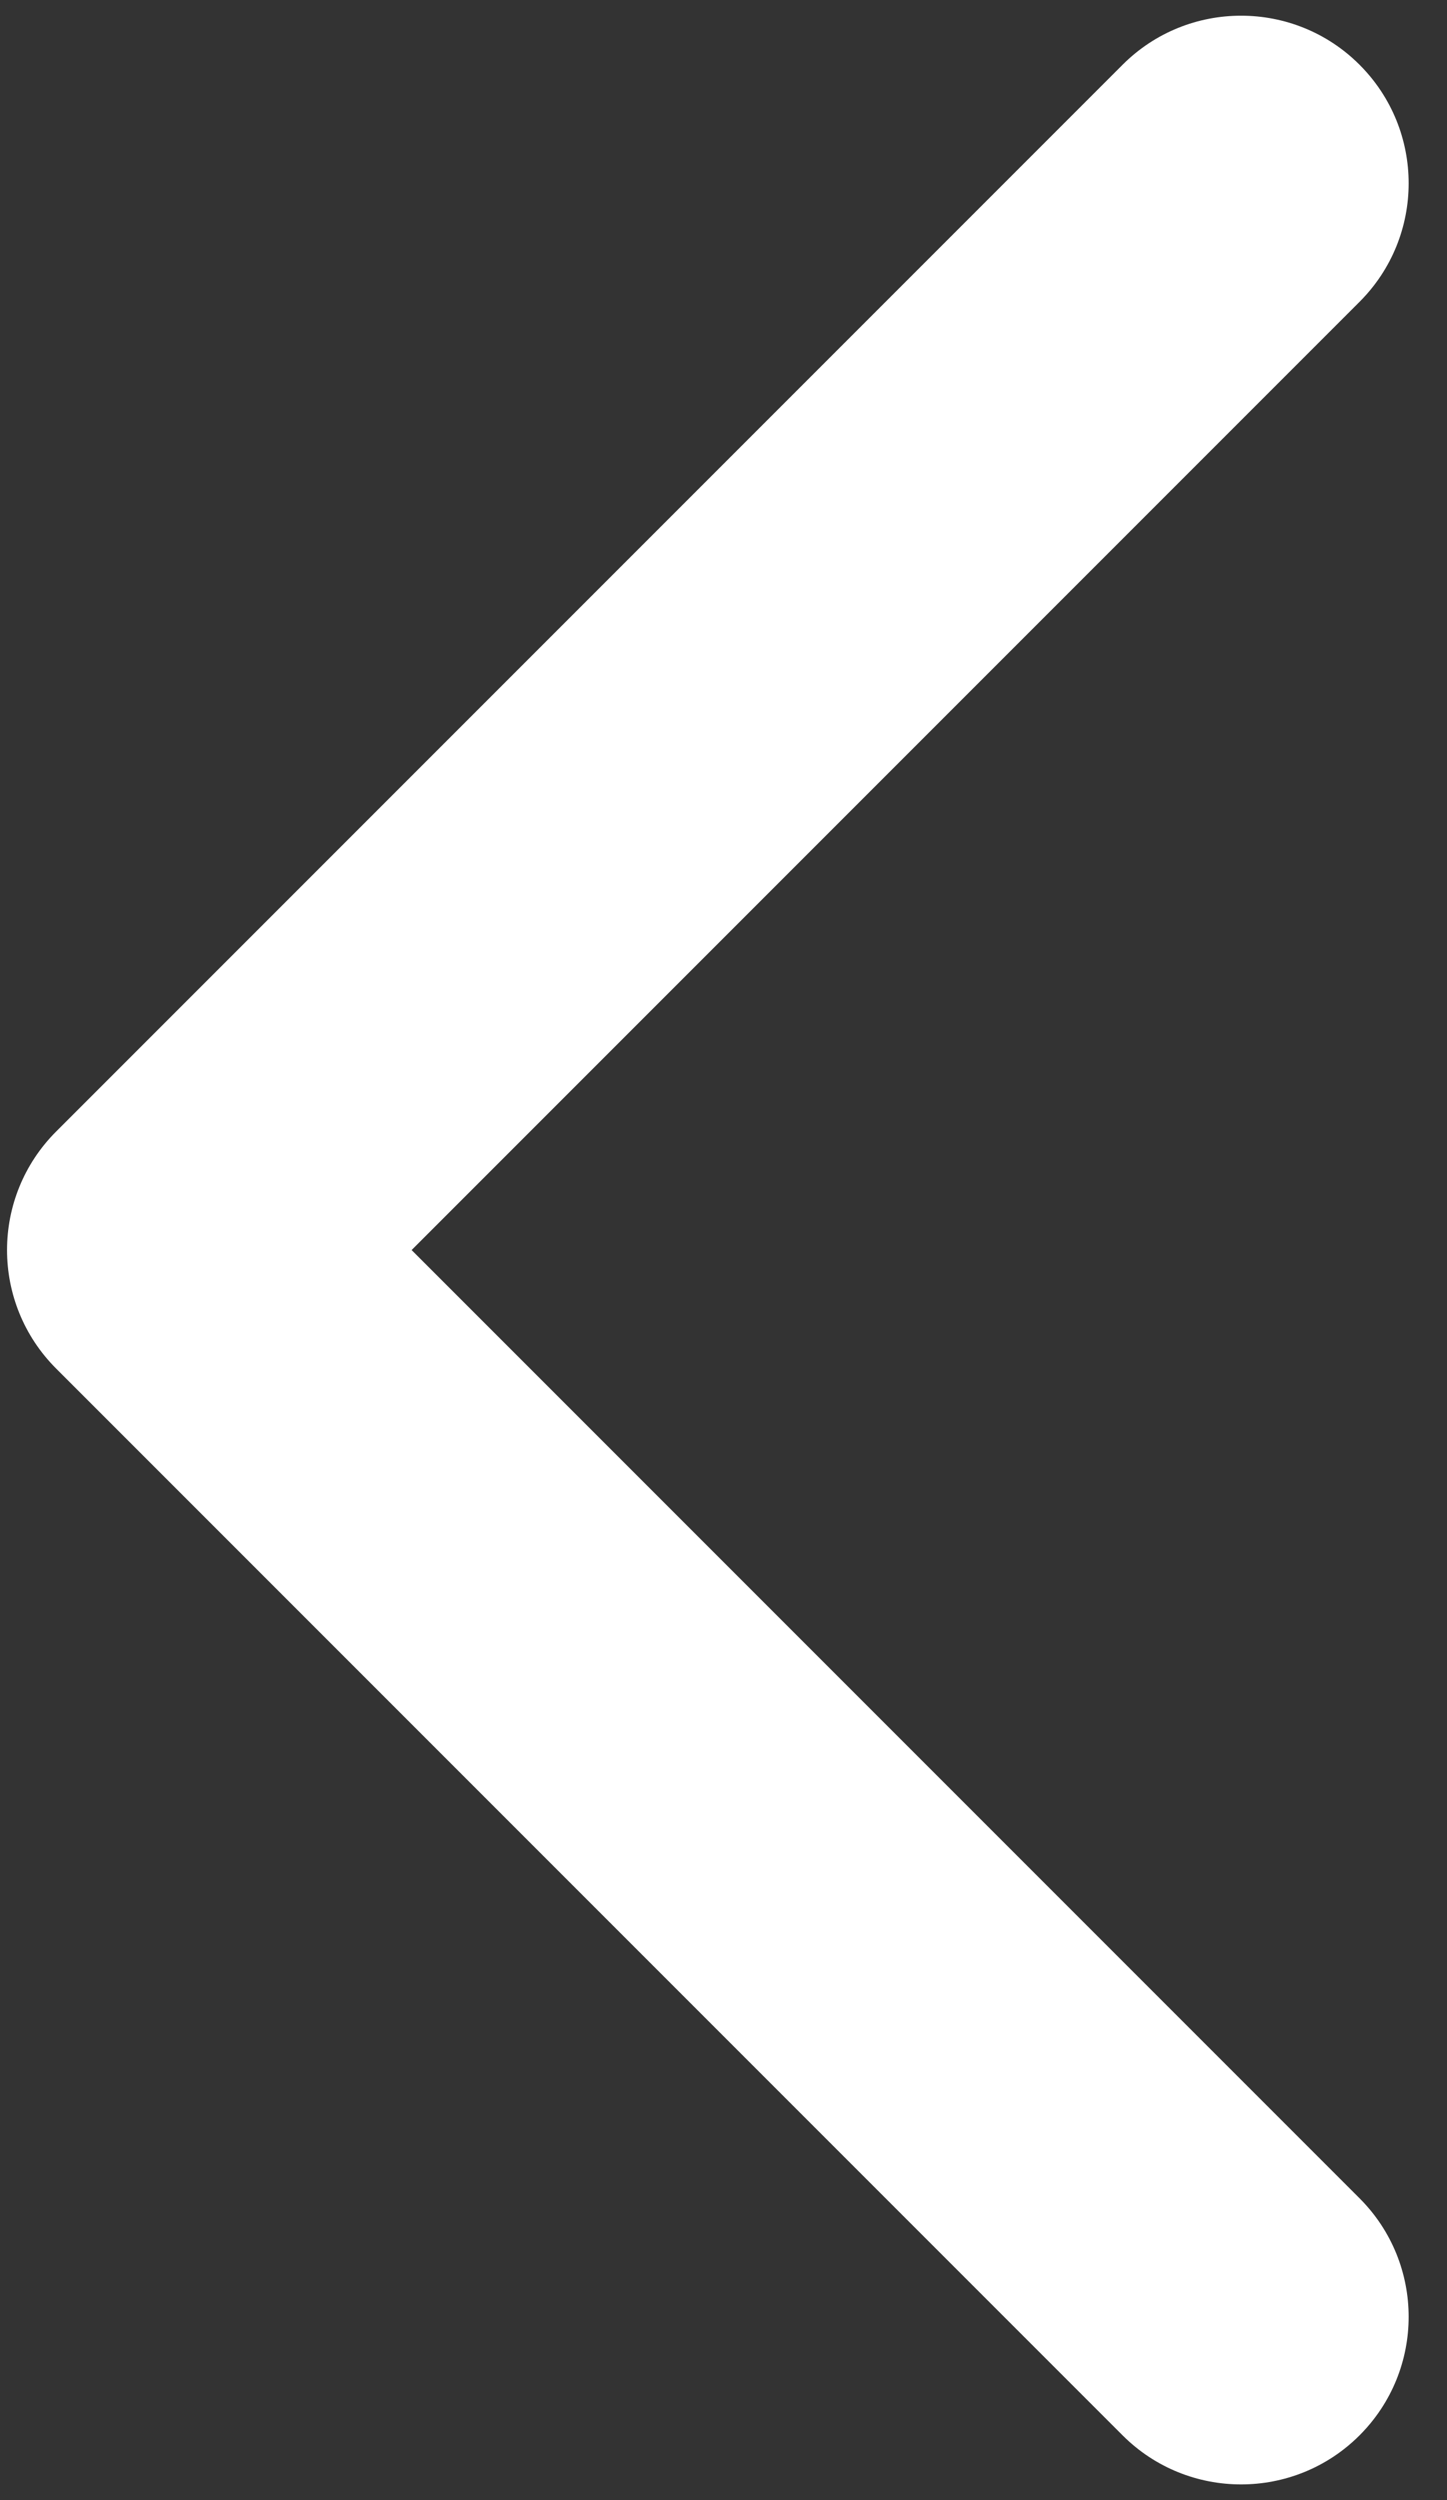 <?xml version="1.0" encoding="UTF-8"?> <svg xmlns="http://www.w3.org/2000/svg" width="11" height="19" viewBox="0 0 11 19" fill="none"><rect x="0" y="0" width="11" height="19" fill="#333333" stroke="none"/><path d="M0.427 10.401C-0.071 9.903 -0.071 9.097 0.427 8.599L8.534 0.492C9.031 -0.005 9.838 -0.005 10.335 0.492C10.833 0.99 10.833 1.796 10.335 2.294L3.129 9.5L10.335 16.706C10.833 17.204 10.833 18.01 10.335 18.508C9.838 19.005 9.031 19.005 8.534 18.508L0.427 10.401ZM2.51 10.774L1.328 10.774L1.328 8.226L2.51 8.226L2.51 10.774Z" fill="white"></path></svg> 